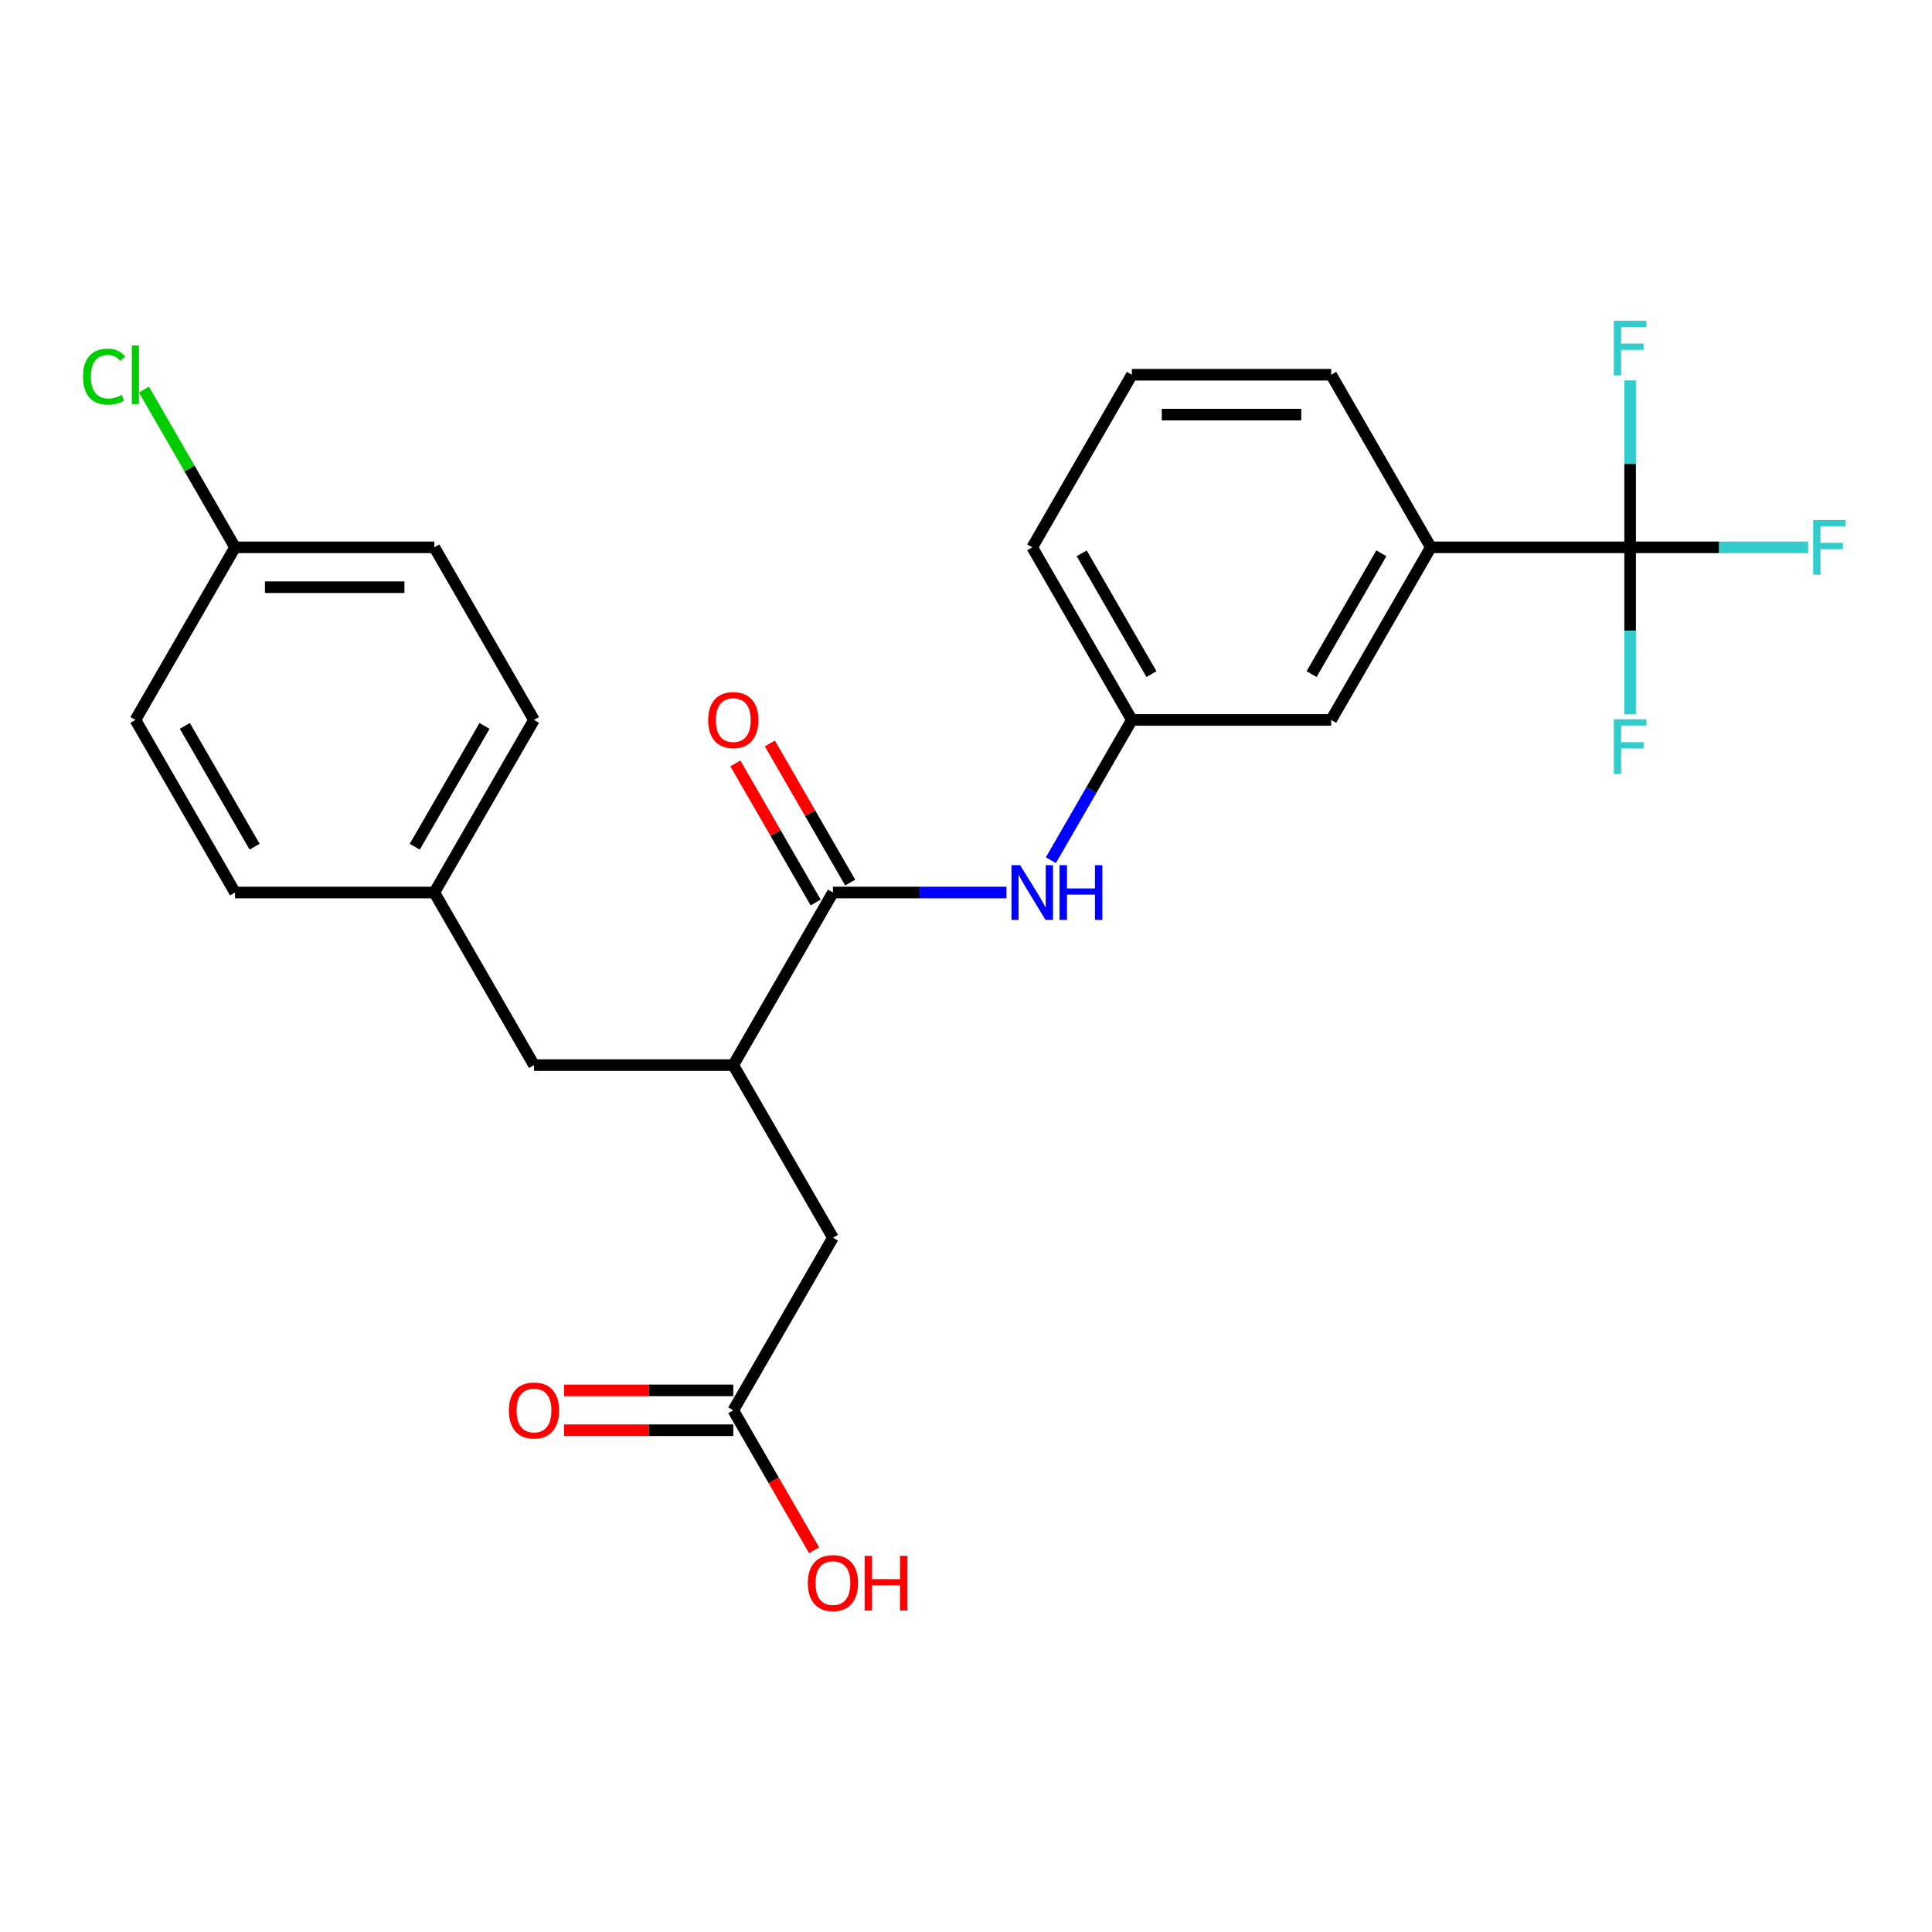 <?xml version='1.0' encoding='iso-8859-1'?>
<svg version='1.1' baseProfile='full'
              xmlns='http://www.w3.org/2000/svg'
                      xmlns:rdkit='http://www.rdkit.org/xml'
                      xmlns:xlink='http://www.w3.org/1999/xlink'
                  xml:space='preserve'
width='1000px' height='1000px' viewBox='0 0 1000 1000'>
<!-- END OF HEADER -->
<rect style='opacity:1.0;fill:#FFFFFF;stroke:none' width='1000' height='1000' x='0' y='0'> </rect>
<path class='bond-3' d='M 843.745,283.3 L 740.589,283.3' style='fill:none;fill-rule:evenodd;stroke:#000000;stroke-width:6px;stroke-linecap:butt;stroke-linejoin:miter;stroke-opacity:1' />
<path class='bond-11' d='M 843.745,283.3 L 889.823,283.3' style='fill:none;fill-rule:evenodd;stroke:#000000;stroke-width:6px;stroke-linecap:butt;stroke-linejoin:miter;stroke-opacity:1' />
<path class='bond-11' d='M 889.823,283.3 L 935.901,283.3' style='fill:none;fill-rule:evenodd;stroke:#33CCCC;stroke-width:6px;stroke-linecap:butt;stroke-linejoin:miter;stroke-opacity:1' />
<path class='bond-12' d='M 843.745,283.3 L 843.745,326.508' style='fill:none;fill-rule:evenodd;stroke:#000000;stroke-width:6px;stroke-linecap:butt;stroke-linejoin:miter;stroke-opacity:1' />
<path class='bond-12' d='M 843.745,326.508 L 843.745,369.716' style='fill:none;fill-rule:evenodd;stroke:#33CCCC;stroke-width:6px;stroke-linecap:butt;stroke-linejoin:miter;stroke-opacity:1' />
<path class='bond-13' d='M 843.745,283.3 L 843.745,240.091' style='fill:none;fill-rule:evenodd;stroke:#000000;stroke-width:6px;stroke-linecap:butt;stroke-linejoin:miter;stroke-opacity:1' />
<path class='bond-13' d='M 843.745,240.091 L 843.745,196.883' style='fill:none;fill-rule:evenodd;stroke:#33CCCC;stroke-width:6px;stroke-linecap:butt;stroke-linejoin:miter;stroke-opacity:1' />
<path class='bond-0' d='M 431.123,461.97 L 476.041,461.97' style='fill:none;fill-rule:evenodd;stroke:#000000;stroke-width:6px;stroke-linecap:butt;stroke-linejoin:miter;stroke-opacity:1' />
<path class='bond-0' d='M 476.041,461.97 L 520.96,461.97' style='fill:none;fill-rule:evenodd;stroke:#0000FF;stroke-width:6px;stroke-linecap:butt;stroke-linejoin:miter;stroke-opacity:1' />
<path class='bond-2' d='M 431.123,461.97 L 379.545,551.305' style='fill:none;fill-rule:evenodd;stroke:#000000;stroke-width:6px;stroke-linecap:butt;stroke-linejoin:miter;stroke-opacity:1' />
<path class='bond-8' d='M 440.057,456.812 L 419.273,420.814' style='fill:none;fill-rule:evenodd;stroke:#000000;stroke-width:6px;stroke-linecap:butt;stroke-linejoin:miter;stroke-opacity:1' />
<path class='bond-8' d='M 419.273,420.814 L 398.489,384.816' style='fill:none;fill-rule:evenodd;stroke:#FF0000;stroke-width:6px;stroke-linecap:butt;stroke-linejoin:miter;stroke-opacity:1' />
<path class='bond-8' d='M 422.19,467.128 L 401.406,431.13' style='fill:none;fill-rule:evenodd;stroke:#000000;stroke-width:6px;stroke-linecap:butt;stroke-linejoin:miter;stroke-opacity:1' />
<path class='bond-8' d='M 401.406,431.13 L 380.622,395.132' style='fill:none;fill-rule:evenodd;stroke:#FF0000;stroke-width:6px;stroke-linecap:butt;stroke-linejoin:miter;stroke-opacity:1' />
<path class='bond-1' d='M 543.943,445.231 L 564.899,408.933' style='fill:none;fill-rule:evenodd;stroke:#0000FF;stroke-width:6px;stroke-linecap:butt;stroke-linejoin:miter;stroke-opacity:1' />
<path class='bond-1' d='M 564.899,408.933 L 585.856,372.635' style='fill:none;fill-rule:evenodd;stroke:#000000;stroke-width:6px;stroke-linecap:butt;stroke-linejoin:miter;stroke-opacity:1' />
<path class='bond-5' d='M 379.545,551.305 L 431.123,640.641' style='fill:none;fill-rule:evenodd;stroke:#000000;stroke-width:6px;stroke-linecap:butt;stroke-linejoin:miter;stroke-opacity:1' />
<path class='bond-9' d='M 379.545,551.305 L 276.39,551.305' style='fill:none;fill-rule:evenodd;stroke:#000000;stroke-width:6px;stroke-linecap:butt;stroke-linejoin:miter;stroke-opacity:1' />
<path class='bond-7' d='M 740.589,283.3 L 689.012,372.635' style='fill:none;fill-rule:evenodd;stroke:#000000;stroke-width:6px;stroke-linecap:butt;stroke-linejoin:miter;stroke-opacity:1' />
<path class='bond-7' d='M 714.986,286.384 L 678.881,348.919' style='fill:none;fill-rule:evenodd;stroke:#000000;stroke-width:6px;stroke-linecap:butt;stroke-linejoin:miter;stroke-opacity:1' />
<path class='bond-22' d='M 740.589,283.3 L 689.012,193.964' style='fill:none;fill-rule:evenodd;stroke:#000000;stroke-width:6px;stroke-linecap:butt;stroke-linejoin:miter;stroke-opacity:1' />
<path class='bond-4' d='M 379.545,729.976 L 431.123,640.641' style='fill:none;fill-rule:evenodd;stroke:#000000;stroke-width:6px;stroke-linecap:butt;stroke-linejoin:miter;stroke-opacity:1' />
<path class='bond-10' d='M 379.545,719.66 L 335.757,719.66' style='fill:none;fill-rule:evenodd;stroke:#000000;stroke-width:6px;stroke-linecap:butt;stroke-linejoin:miter;stroke-opacity:1' />
<path class='bond-10' d='M 335.757,719.66 L 291.969,719.66' style='fill:none;fill-rule:evenodd;stroke:#FF0000;stroke-width:6px;stroke-linecap:butt;stroke-linejoin:miter;stroke-opacity:1' />
<path class='bond-10' d='M 379.545,740.291 L 335.757,740.291' style='fill:none;fill-rule:evenodd;stroke:#000000;stroke-width:6px;stroke-linecap:butt;stroke-linejoin:miter;stroke-opacity:1' />
<path class='bond-10' d='M 335.757,740.291 L 291.969,740.291' style='fill:none;fill-rule:evenodd;stroke:#FF0000;stroke-width:6px;stroke-linecap:butt;stroke-linejoin:miter;stroke-opacity:1' />
<path class='bond-16' d='M 379.545,729.976 L 400.456,766.194' style='fill:none;fill-rule:evenodd;stroke:#000000;stroke-width:6px;stroke-linecap:butt;stroke-linejoin:miter;stroke-opacity:1' />
<path class='bond-16' d='M 400.456,766.194 L 421.366,802.412' style='fill:none;fill-rule:evenodd;stroke:#FF0000;stroke-width:6px;stroke-linecap:butt;stroke-linejoin:miter;stroke-opacity:1' />
<path class='bond-6' d='M 585.856,372.635 L 689.012,372.635' style='fill:none;fill-rule:evenodd;stroke:#000000;stroke-width:6px;stroke-linecap:butt;stroke-linejoin:miter;stroke-opacity:1' />
<path class='bond-25' d='M 585.856,372.635 L 534.279,283.3' style='fill:none;fill-rule:evenodd;stroke:#000000;stroke-width:6px;stroke-linecap:butt;stroke-linejoin:miter;stroke-opacity:1' />
<path class='bond-25' d='M 595.987,348.919 L 559.882,286.384' style='fill:none;fill-rule:evenodd;stroke:#000000;stroke-width:6px;stroke-linecap:butt;stroke-linejoin:miter;stroke-opacity:1' />
<path class='bond-14' d='M 276.39,551.305 L 224.812,461.97' style='fill:none;fill-rule:evenodd;stroke:#000000;stroke-width:6px;stroke-linecap:butt;stroke-linejoin:miter;stroke-opacity:1' />
<path class='bond-18' d='M 224.812,461.97 L 121.657,461.97' style='fill:none;fill-rule:evenodd;stroke:#000000;stroke-width:6px;stroke-linecap:butt;stroke-linejoin:miter;stroke-opacity:1' />
<path class='bond-19' d='M 224.812,461.97 L 276.39,372.635' style='fill:none;fill-rule:evenodd;stroke:#000000;stroke-width:6px;stroke-linecap:butt;stroke-linejoin:miter;stroke-opacity:1' />
<path class='bond-19' d='M 214.682,438.254 L 250.786,375.72' style='fill:none;fill-rule:evenodd;stroke:#000000;stroke-width:6px;stroke-linecap:butt;stroke-linejoin:miter;stroke-opacity:1' />
<path class='bond-15' d='M 121.657,283.3 L 224.812,283.3' style='fill:none;fill-rule:evenodd;stroke:#000000;stroke-width:6px;stroke-linecap:butt;stroke-linejoin:miter;stroke-opacity:1' />
<path class='bond-15' d='M 137.13,303.931 L 209.339,303.931' style='fill:none;fill-rule:evenodd;stroke:#000000;stroke-width:6px;stroke-linecap:butt;stroke-linejoin:miter;stroke-opacity:1' />
<path class='bond-17' d='M 121.657,283.3 L 98.077,242.459' style='fill:none;fill-rule:evenodd;stroke:#000000;stroke-width:6px;stroke-linecap:butt;stroke-linejoin:miter;stroke-opacity:1' />
<path class='bond-17' d='M 98.077,242.459 L 74.498,201.618' style='fill:none;fill-rule:evenodd;stroke:#00CC00;stroke-width:6px;stroke-linecap:butt;stroke-linejoin:miter;stroke-opacity:1' />
<path class='bond-26' d='M 121.657,283.3 L 70.079,372.635' style='fill:none;fill-rule:evenodd;stroke:#000000;stroke-width:6px;stroke-linecap:butt;stroke-linejoin:miter;stroke-opacity:1' />
<path class='bond-21' d='M 121.657,461.97 L 70.079,372.635' style='fill:none;fill-rule:evenodd;stroke:#000000;stroke-width:6px;stroke-linecap:butt;stroke-linejoin:miter;stroke-opacity:1' />
<path class='bond-21' d='M 131.787,438.254 L 95.683,375.72' style='fill:none;fill-rule:evenodd;stroke:#000000;stroke-width:6px;stroke-linecap:butt;stroke-linejoin:miter;stroke-opacity:1' />
<path class='bond-20' d='M 276.39,372.635 L 224.812,283.3' style='fill:none;fill-rule:evenodd;stroke:#000000;stroke-width:6px;stroke-linecap:butt;stroke-linejoin:miter;stroke-opacity:1' />
<path class='bond-23' d='M 689.012,193.964 L 585.856,193.964' style='fill:none;fill-rule:evenodd;stroke:#000000;stroke-width:6px;stroke-linecap:butt;stroke-linejoin:miter;stroke-opacity:1' />
<path class='bond-23' d='M 673.538,214.596 L 601.33,214.596' style='fill:none;fill-rule:evenodd;stroke:#000000;stroke-width:6px;stroke-linecap:butt;stroke-linejoin:miter;stroke-opacity:1' />
<path class='bond-24' d='M 585.856,193.964 L 534.279,283.3' style='fill:none;fill-rule:evenodd;stroke:#000000;stroke-width:6px;stroke-linecap:butt;stroke-linejoin:miter;stroke-opacity:1' />
<path  class='atom-2' d='M 528.019 447.81
L 537.299 462.81
Q 538.219 464.29, 539.699 466.97
Q 541.179 469.65, 541.259 469.81
L 541.259 447.81
L 545.019 447.81
L 545.019 476.13
L 541.139 476.13
L 531.179 459.73
Q 530.019 457.81, 528.779 455.61
Q 527.579 453.41, 527.219 452.73
L 527.219 476.13
L 523.539 476.13
L 523.539 447.81
L 528.019 447.81
' fill='#0000FF'/>
<path  class='atom-2' d='M 548.419 447.81
L 552.259 447.81
L 552.259 459.85
L 566.739 459.85
L 566.739 447.81
L 570.579 447.81
L 570.579 476.13
L 566.739 476.13
L 566.739 463.05
L 552.259 463.05
L 552.259 476.13
L 548.419 476.13
L 548.419 447.81
' fill='#0000FF'/>
<path  class='atom-9' d='M 366.545 372.715
Q 366.545 365.915, 369.905 362.115
Q 373.265 358.315, 379.545 358.315
Q 385.825 358.315, 389.185 362.115
Q 392.545 365.915, 392.545 372.715
Q 392.545 379.595, 389.145 383.515
Q 385.745 387.395, 379.545 387.395
Q 373.305 387.395, 369.905 383.515
Q 366.545 379.635, 366.545 372.715
M 379.545 384.195
Q 383.865 384.195, 386.185 381.315
Q 388.545 378.395, 388.545 372.715
Q 388.545 367.155, 386.185 364.355
Q 383.865 361.515, 379.545 361.515
Q 375.225 361.515, 372.865 364.315
Q 370.545 367.115, 370.545 372.715
Q 370.545 378.435, 372.865 381.315
Q 375.225 384.195, 379.545 384.195
' fill='#FF0000'/>
<path  class='atom-11' d='M 263.39 730.056
Q 263.39 723.256, 266.75 719.456
Q 270.11 715.656, 276.39 715.656
Q 282.67 715.656, 286.03 719.456
Q 289.39 723.256, 289.39 730.056
Q 289.39 736.936, 285.99 740.856
Q 282.59 744.736, 276.39 744.736
Q 270.15 744.736, 266.75 740.856
Q 263.39 736.976, 263.39 730.056
M 276.39 741.536
Q 280.71 741.536, 283.03 738.656
Q 285.39 735.736, 285.39 730.056
Q 285.39 724.496, 283.03 721.696
Q 280.71 718.856, 276.39 718.856
Q 272.07 718.856, 269.71 721.656
Q 267.39 724.456, 267.39 730.056
Q 267.39 735.776, 269.71 738.656
Q 272.07 741.536, 276.39 741.536
' fill='#FF0000'/>
<path  class='atom-12' d='M 938.48 269.14
L 955.32 269.14
L 955.32 272.38
L 942.28 272.38
L 942.28 280.98
L 953.88 280.98
L 953.88 284.26
L 942.28 284.26
L 942.28 297.46
L 938.48 297.46
L 938.48 269.14
' fill='#33CCCC'/>
<path  class='atom-13' d='M 835.325 372.295
L 852.165 372.295
L 852.165 375.535
L 839.125 375.535
L 839.125 384.135
L 850.725 384.135
L 850.725 387.415
L 839.125 387.415
L 839.125 400.615
L 835.325 400.615
L 835.325 372.295
' fill='#33CCCC'/>
<path  class='atom-14' d='M 835.325 165.984
L 852.165 165.984
L 852.165 169.224
L 839.125 169.224
L 839.125 177.824
L 850.725 177.824
L 850.725 181.104
L 839.125 181.104
L 839.125 194.304
L 835.325 194.304
L 835.325 165.984
' fill='#33CCCC'/>
<path  class='atom-17' d='M 418.123 819.391
Q 418.123 812.591, 421.483 808.791
Q 424.843 804.991, 431.123 804.991
Q 437.403 804.991, 440.763 808.791
Q 444.123 812.591, 444.123 819.391
Q 444.123 826.271, 440.723 830.191
Q 437.323 834.071, 431.123 834.071
Q 424.883 834.071, 421.483 830.191
Q 418.123 826.311, 418.123 819.391
M 431.123 830.871
Q 435.443 830.871, 437.763 827.991
Q 440.123 825.071, 440.123 819.391
Q 440.123 813.831, 437.763 811.031
Q 435.443 808.191, 431.123 808.191
Q 426.803 808.191, 424.443 810.991
Q 422.123 813.791, 422.123 819.391
Q 422.123 825.111, 424.443 827.991
Q 426.803 830.871, 431.123 830.871
' fill='#FF0000'/>
<path  class='atom-17' d='M 447.523 805.311
L 451.363 805.311
L 451.363 817.351
L 465.843 817.351
L 465.843 805.311
L 469.683 805.311
L 469.683 833.631
L 465.843 833.631
L 465.843 820.551
L 451.363 820.551
L 451.363 833.631
L 447.523 833.631
L 447.523 805.311
' fill='#FF0000'/>
<path  class='atom-18' d='M 42.959 194.944
Q 42.959 187.904, 46.239 184.224
Q 49.559 180.504, 55.839 180.504
Q 61.679 180.504, 64.799 184.624
L 62.159 186.784
Q 59.879 183.784, 55.839 183.784
Q 51.559 183.784, 49.279 186.664
Q 47.039 189.504, 47.039 194.944
Q 47.039 200.544, 49.359 203.424
Q 51.719 206.304, 56.279 206.304
Q 59.399 206.304, 63.039 204.424
L 64.159 207.424
Q 62.679 208.384, 60.439 208.944
Q 58.199 209.504, 55.719 209.504
Q 49.559 209.504, 46.239 205.744
Q 42.959 201.984, 42.959 194.944
' fill='#00CC00'/>
<path  class='atom-18' d='M 68.239 178.784
L 71.919 178.784
L 71.919 209.144
L 68.239 209.144
L 68.239 178.784
' fill='#00CC00'/>
</svg>

